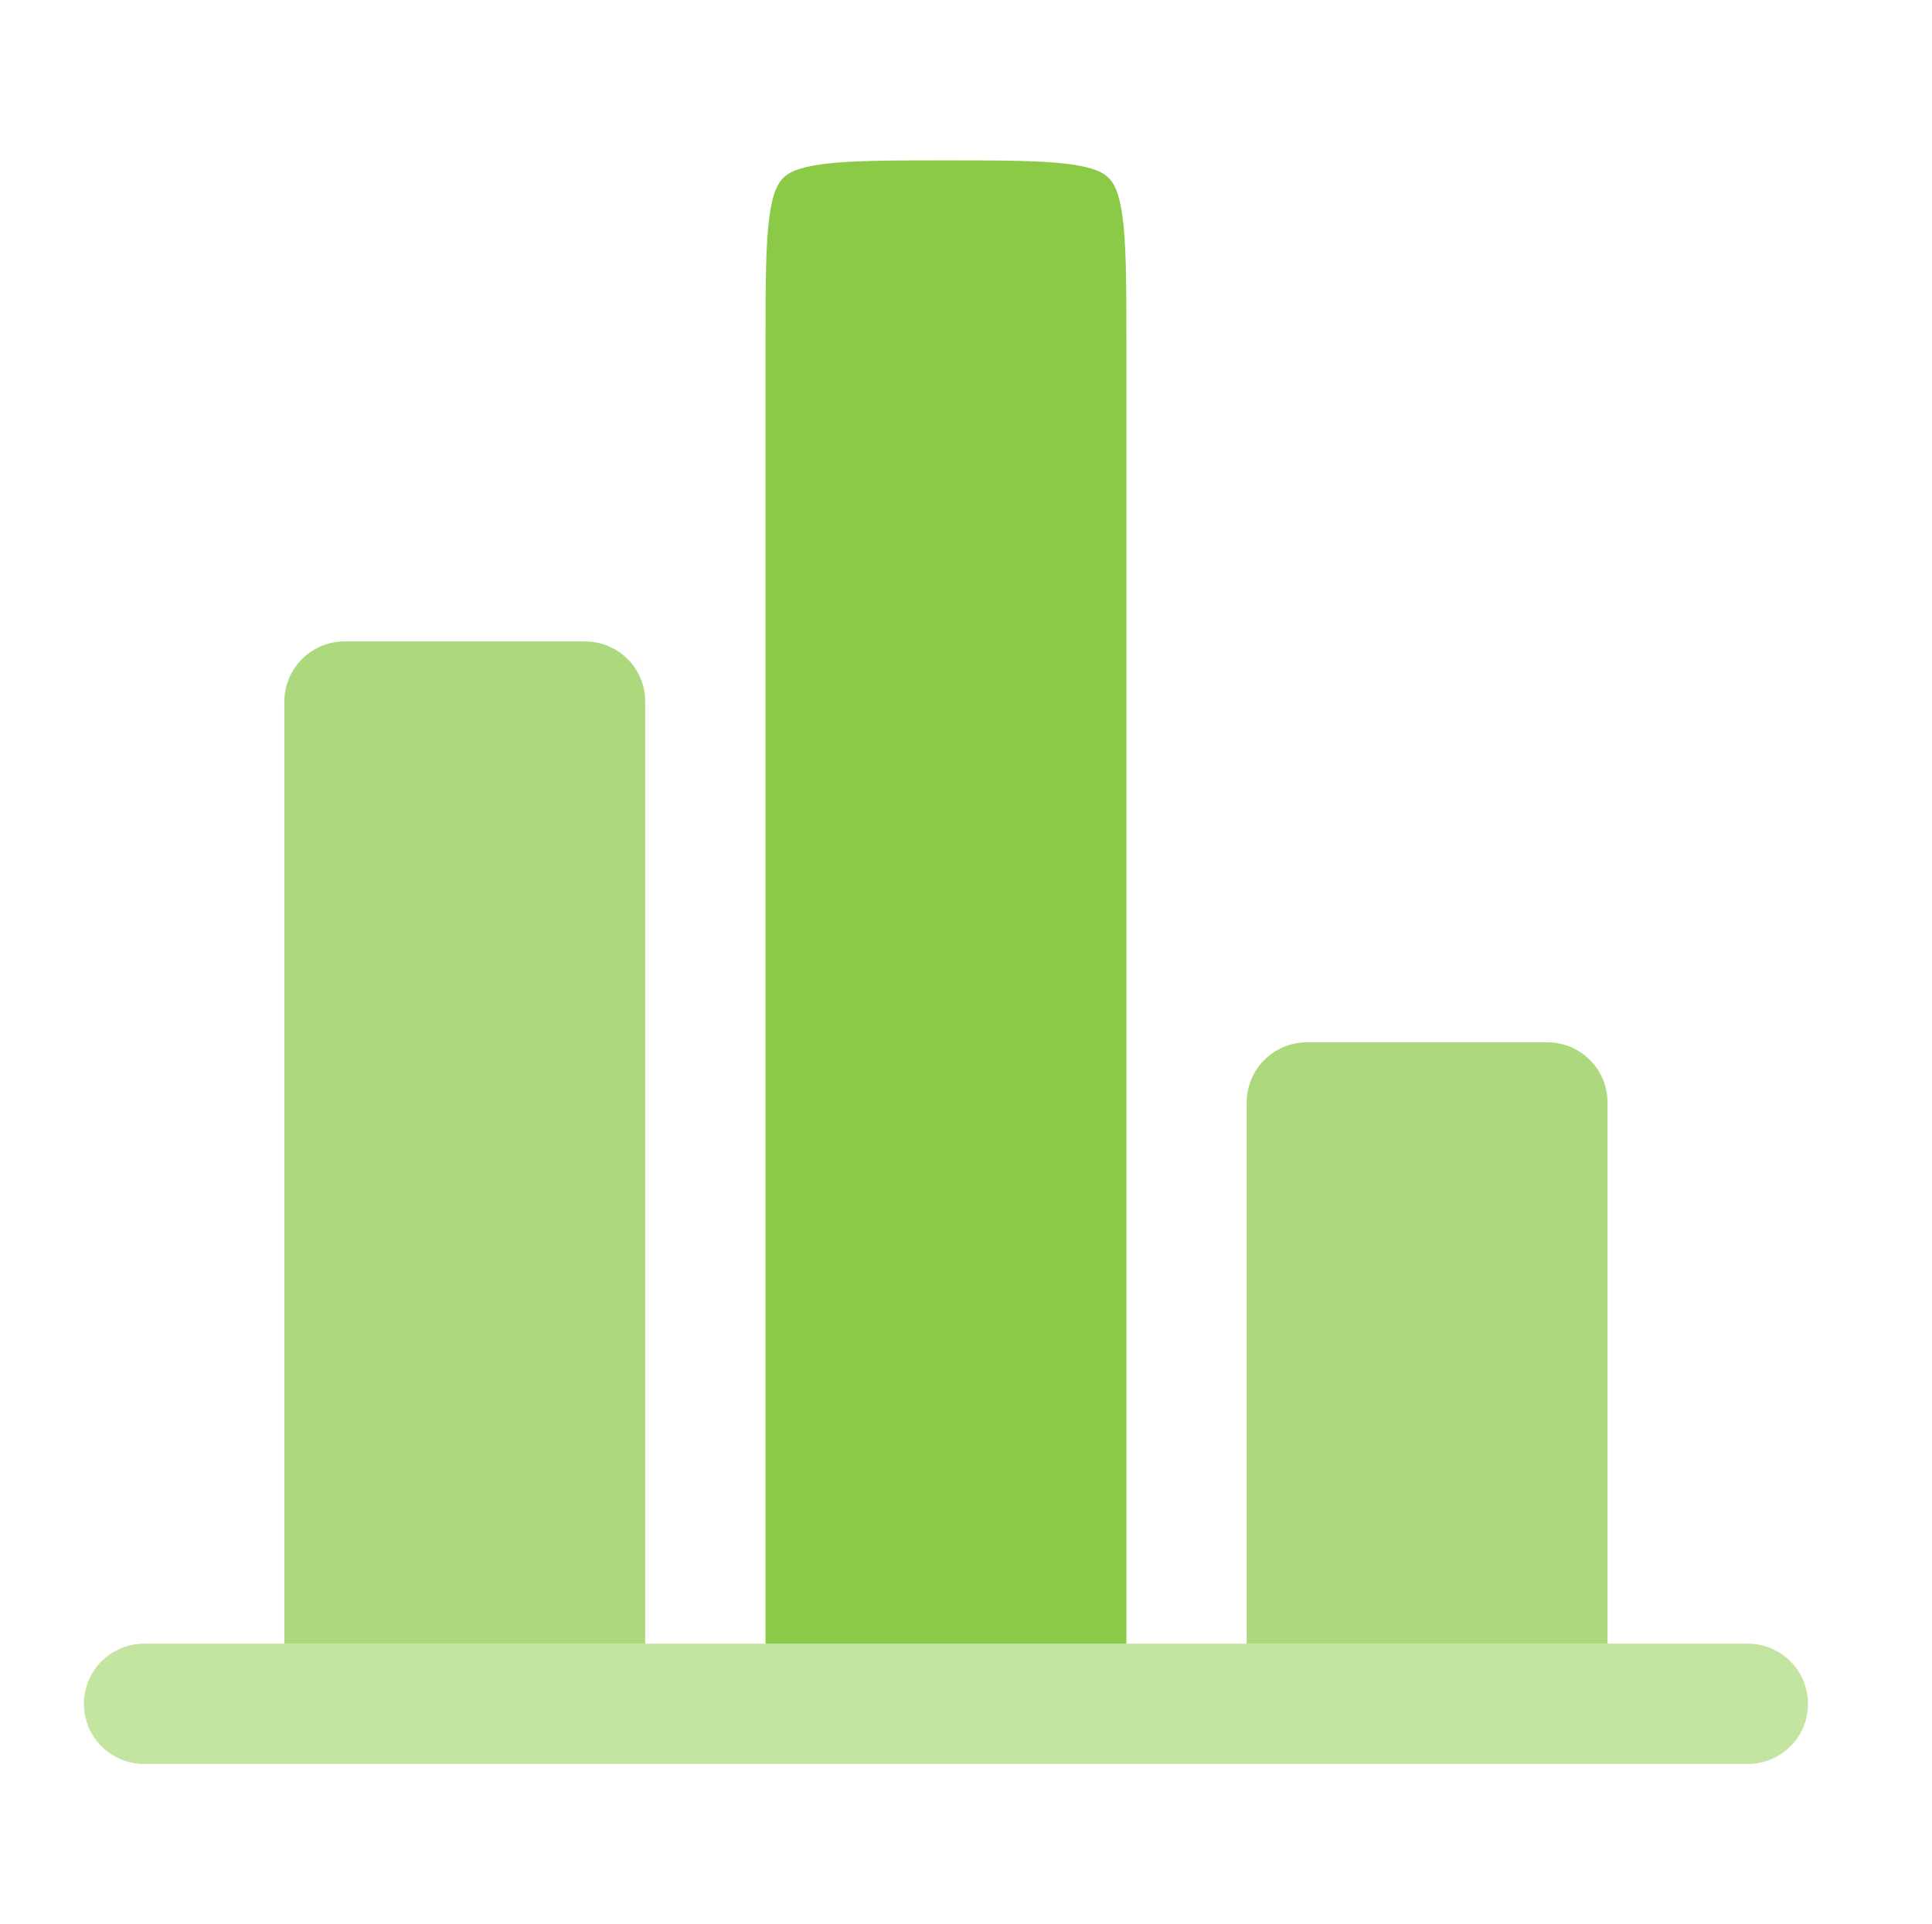 <svg width="261" height="260" viewBox="0 0 261 260" fill="none" xmlns="http://www.w3.org/2000/svg">
<path fill-rule="evenodd" clip-rule="evenodd" d="M152.167 222.083V46.042C152.167 38.155 152.145 33.042 151.647 29.293C151.17 25.773 150.401 24.668 149.783 24.05C149.166 23.433 148.061 22.663 144.54 22.187C140.781 21.688 135.678 21.667 127.792 21.667C119.905 21.667 114.792 21.688 111.043 22.187C107.522 22.663 106.417 23.433 105.8 24.05C105.182 24.668 104.413 25.773 103.937 29.293C103.438 33.053 103.417 38.155 103.417 46.042V222.083H152.167Z" fill="#8ACA46"/>
<path opacity="0.7" d="M87.167 94.792C87.167 92.637 86.311 90.57 84.787 89.046C83.263 87.523 81.197 86.667 79.042 86.667H46.542C44.387 86.667 42.32 87.523 40.796 89.046C39.273 90.57 38.417 92.637 38.417 94.792V222.083H87.167V94.792ZM217.167 148.958C217.167 146.803 216.311 144.737 214.787 143.213C213.263 141.689 211.197 140.833 209.042 140.833H176.542C174.387 140.833 172.32 141.689 170.796 143.213C169.273 144.737 168.417 146.803 168.417 148.958V222.083H217.167V148.958Z" fill="#8ACA46"/>
<path opacity="0.5" d="M19.458 222.083C17.303 222.083 15.237 222.939 13.713 224.463C12.189 225.987 11.333 228.053 11.333 230.208C11.333 232.363 12.189 234.43 13.713 235.954C15.237 237.477 17.303 238.333 19.458 238.333H236.125C238.28 238.333 240.347 237.477 241.87 235.954C243.394 234.43 244.25 232.363 244.25 230.208C244.25 228.053 243.394 225.987 241.87 224.463C240.347 222.939 238.28 222.083 236.125 222.083H19.458Z" fill="#8ACA46"/>
</svg>
